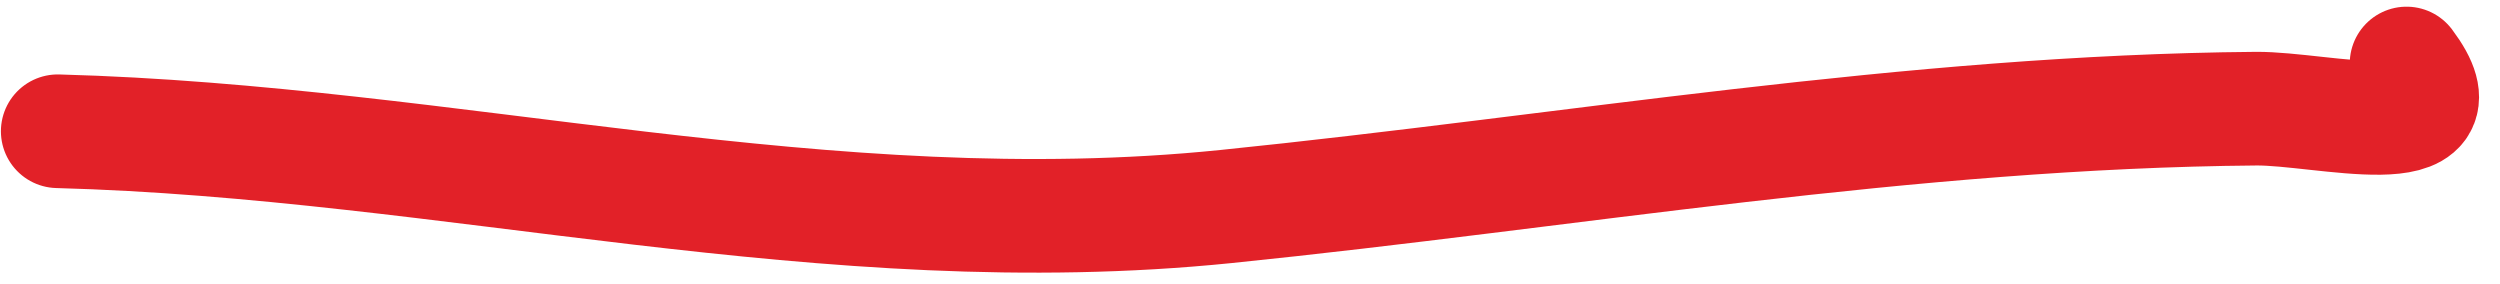 <svg width="88" height="10" viewBox="0 0 88 10" fill="none" xmlns="http://www.w3.org/2000/svg">
<path d="M2.032 4.62C15.909 4.995 29.084 8.703 43.151 7.27C55.255 6.037 67.214 3.927 79.411 3.825C81.733 3.805 86.967 5.242 84.711 2.235" stroke="#E22128" stroke-width="4" stroke-linecap="round"/>
</svg>
